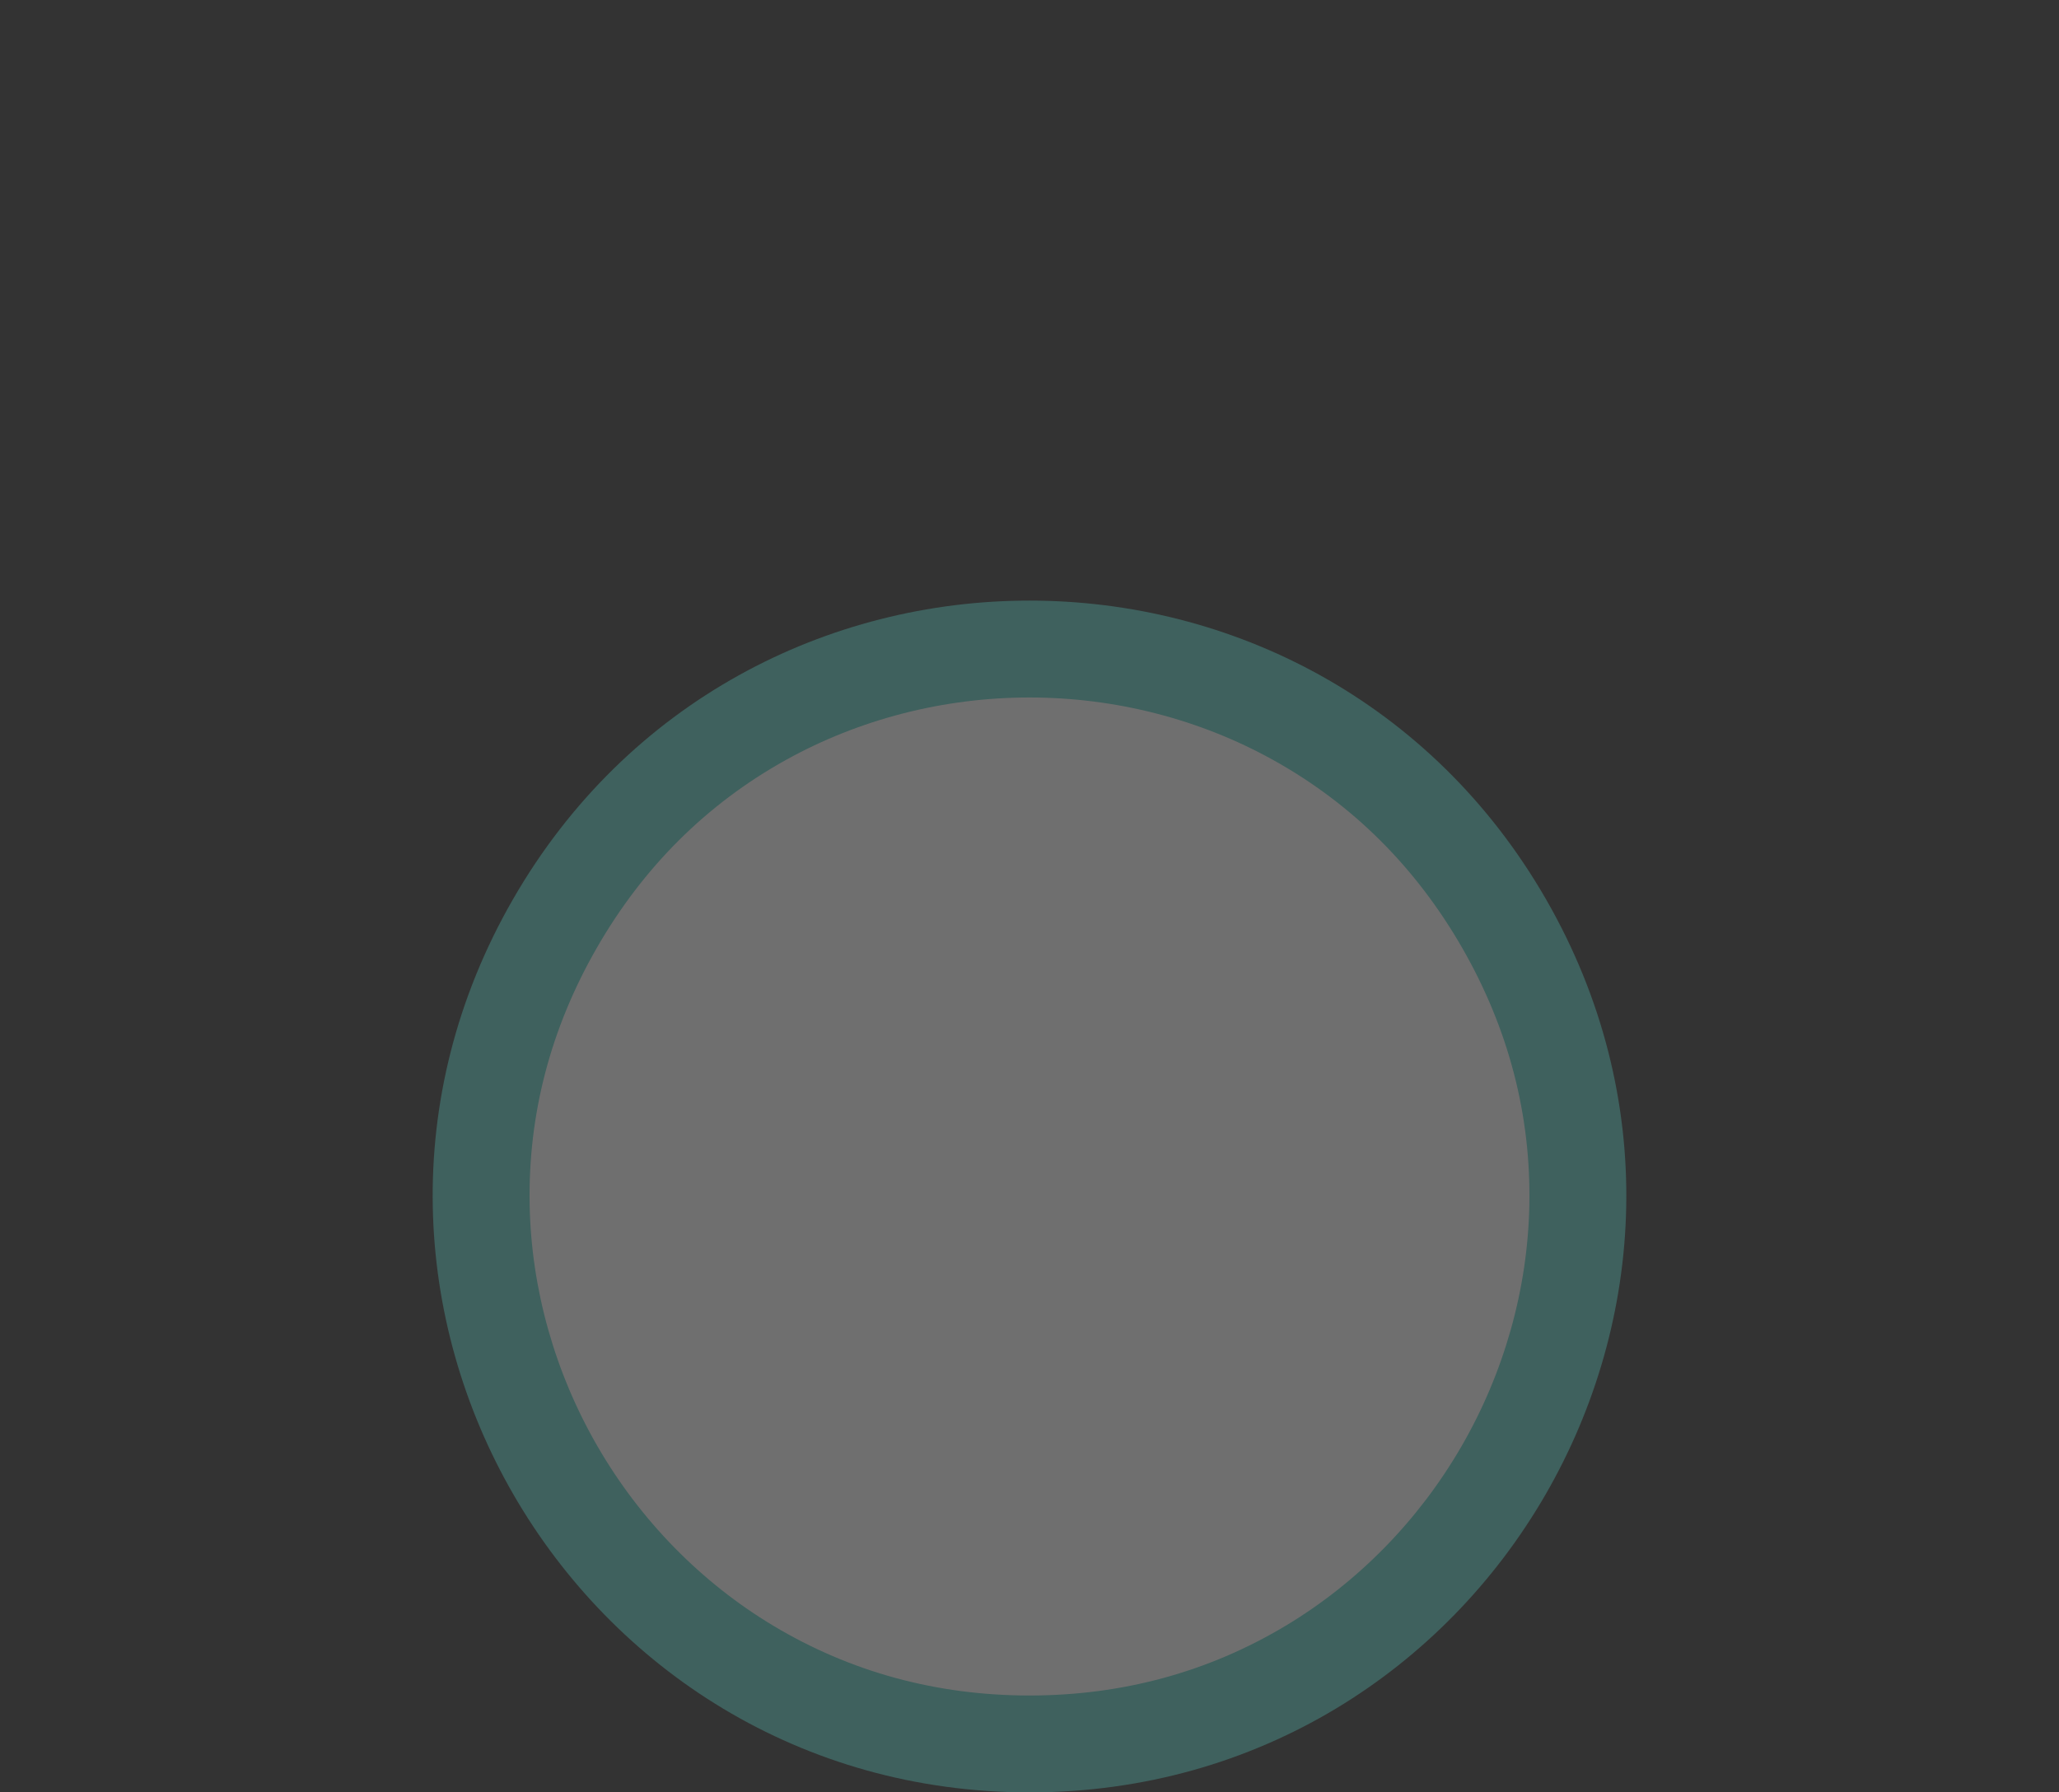 <svg viewBox="0 0 85 74" height="74" width="85" xmlns="http://www.w3.org/2000/svg">
  <rect x="0" y="0" width="85" height="74" fill="#333333" stroke="none"/>
  <g opacity="0.294" fill="#fff" data-name="Polygon 2" id="Polygon_2">
    <path stroke="none" d="M 42.5 72 C 40.376 72 38.292 71.718 36.305 71.163 C 34.404 70.632 32.583 69.848 30.892 68.833 C 27.627 66.874 24.877 64.069 22.939 60.721 C 21.001 57.374 19.939 53.592 19.866 49.785 C 19.828 47.813 20.055 45.844 20.541 43.931 C 21.049 41.931 21.843 39.983 22.901 38.142 C 23.962 36.293 25.25 34.621 26.728 33.17 C 28.141 31.783 29.735 30.593 31.464 29.632 C 34.803 27.777 38.619 26.796 42.5 26.796 C 46.381 26.796 50.197 27.777 53.536 29.632 C 55.265 30.593 56.859 31.783 58.272 33.17 C 59.75 34.621 61.038 36.293 62.099 38.142 C 63.157 39.983 63.951 41.931 64.459 43.931 C 64.945 45.844 65.172 47.813 65.134 49.785 C 65.061 53.592 63.999 57.374 62.061 60.721 C 60.123 64.069 57.373 66.874 54.108 68.833 C 52.417 69.848 50.596 70.632 48.695 71.163 C 46.708 71.718 44.624 72 42.5 72 Z"></path>
    <path fill="#5bcfc5" stroke="none" d="M 42.5 28.796 C 38.958 28.796 35.478 29.69 32.435 31.38 C 29.176 33.191 26.551 35.801 24.635 39.138 C 22.726 42.462 21.794 46.031 21.865 49.747 C 21.932 53.216 22.902 56.664 24.67 59.719 C 26.438 62.774 28.946 65.333 31.921 67.118 C 35.108 69.03 38.667 70 42.5 70 C 46.333 70 49.892 69.03 53.079 67.118 C 56.054 65.333 58.562 62.774 60.33 59.719 C 62.098 56.664 63.068 53.216 63.135 49.747 C 63.206 46.031 62.274 42.462 60.365 39.138 C 58.449 35.801 55.824 33.191 52.565 31.38 C 49.522 29.69 46.042 28.796 42.5 28.796 M 42.5 24.796 C 50.803 24.796 59.105 28.913 63.834 37.146 C 73.253 53.547 61.414 74 42.5 74 L 42.5 74 C 23.586 74 11.747 53.547 21.166 37.146 C 25.895 28.913 34.197 24.796 42.5 24.796 Z"></path>
  </g>
</svg>
